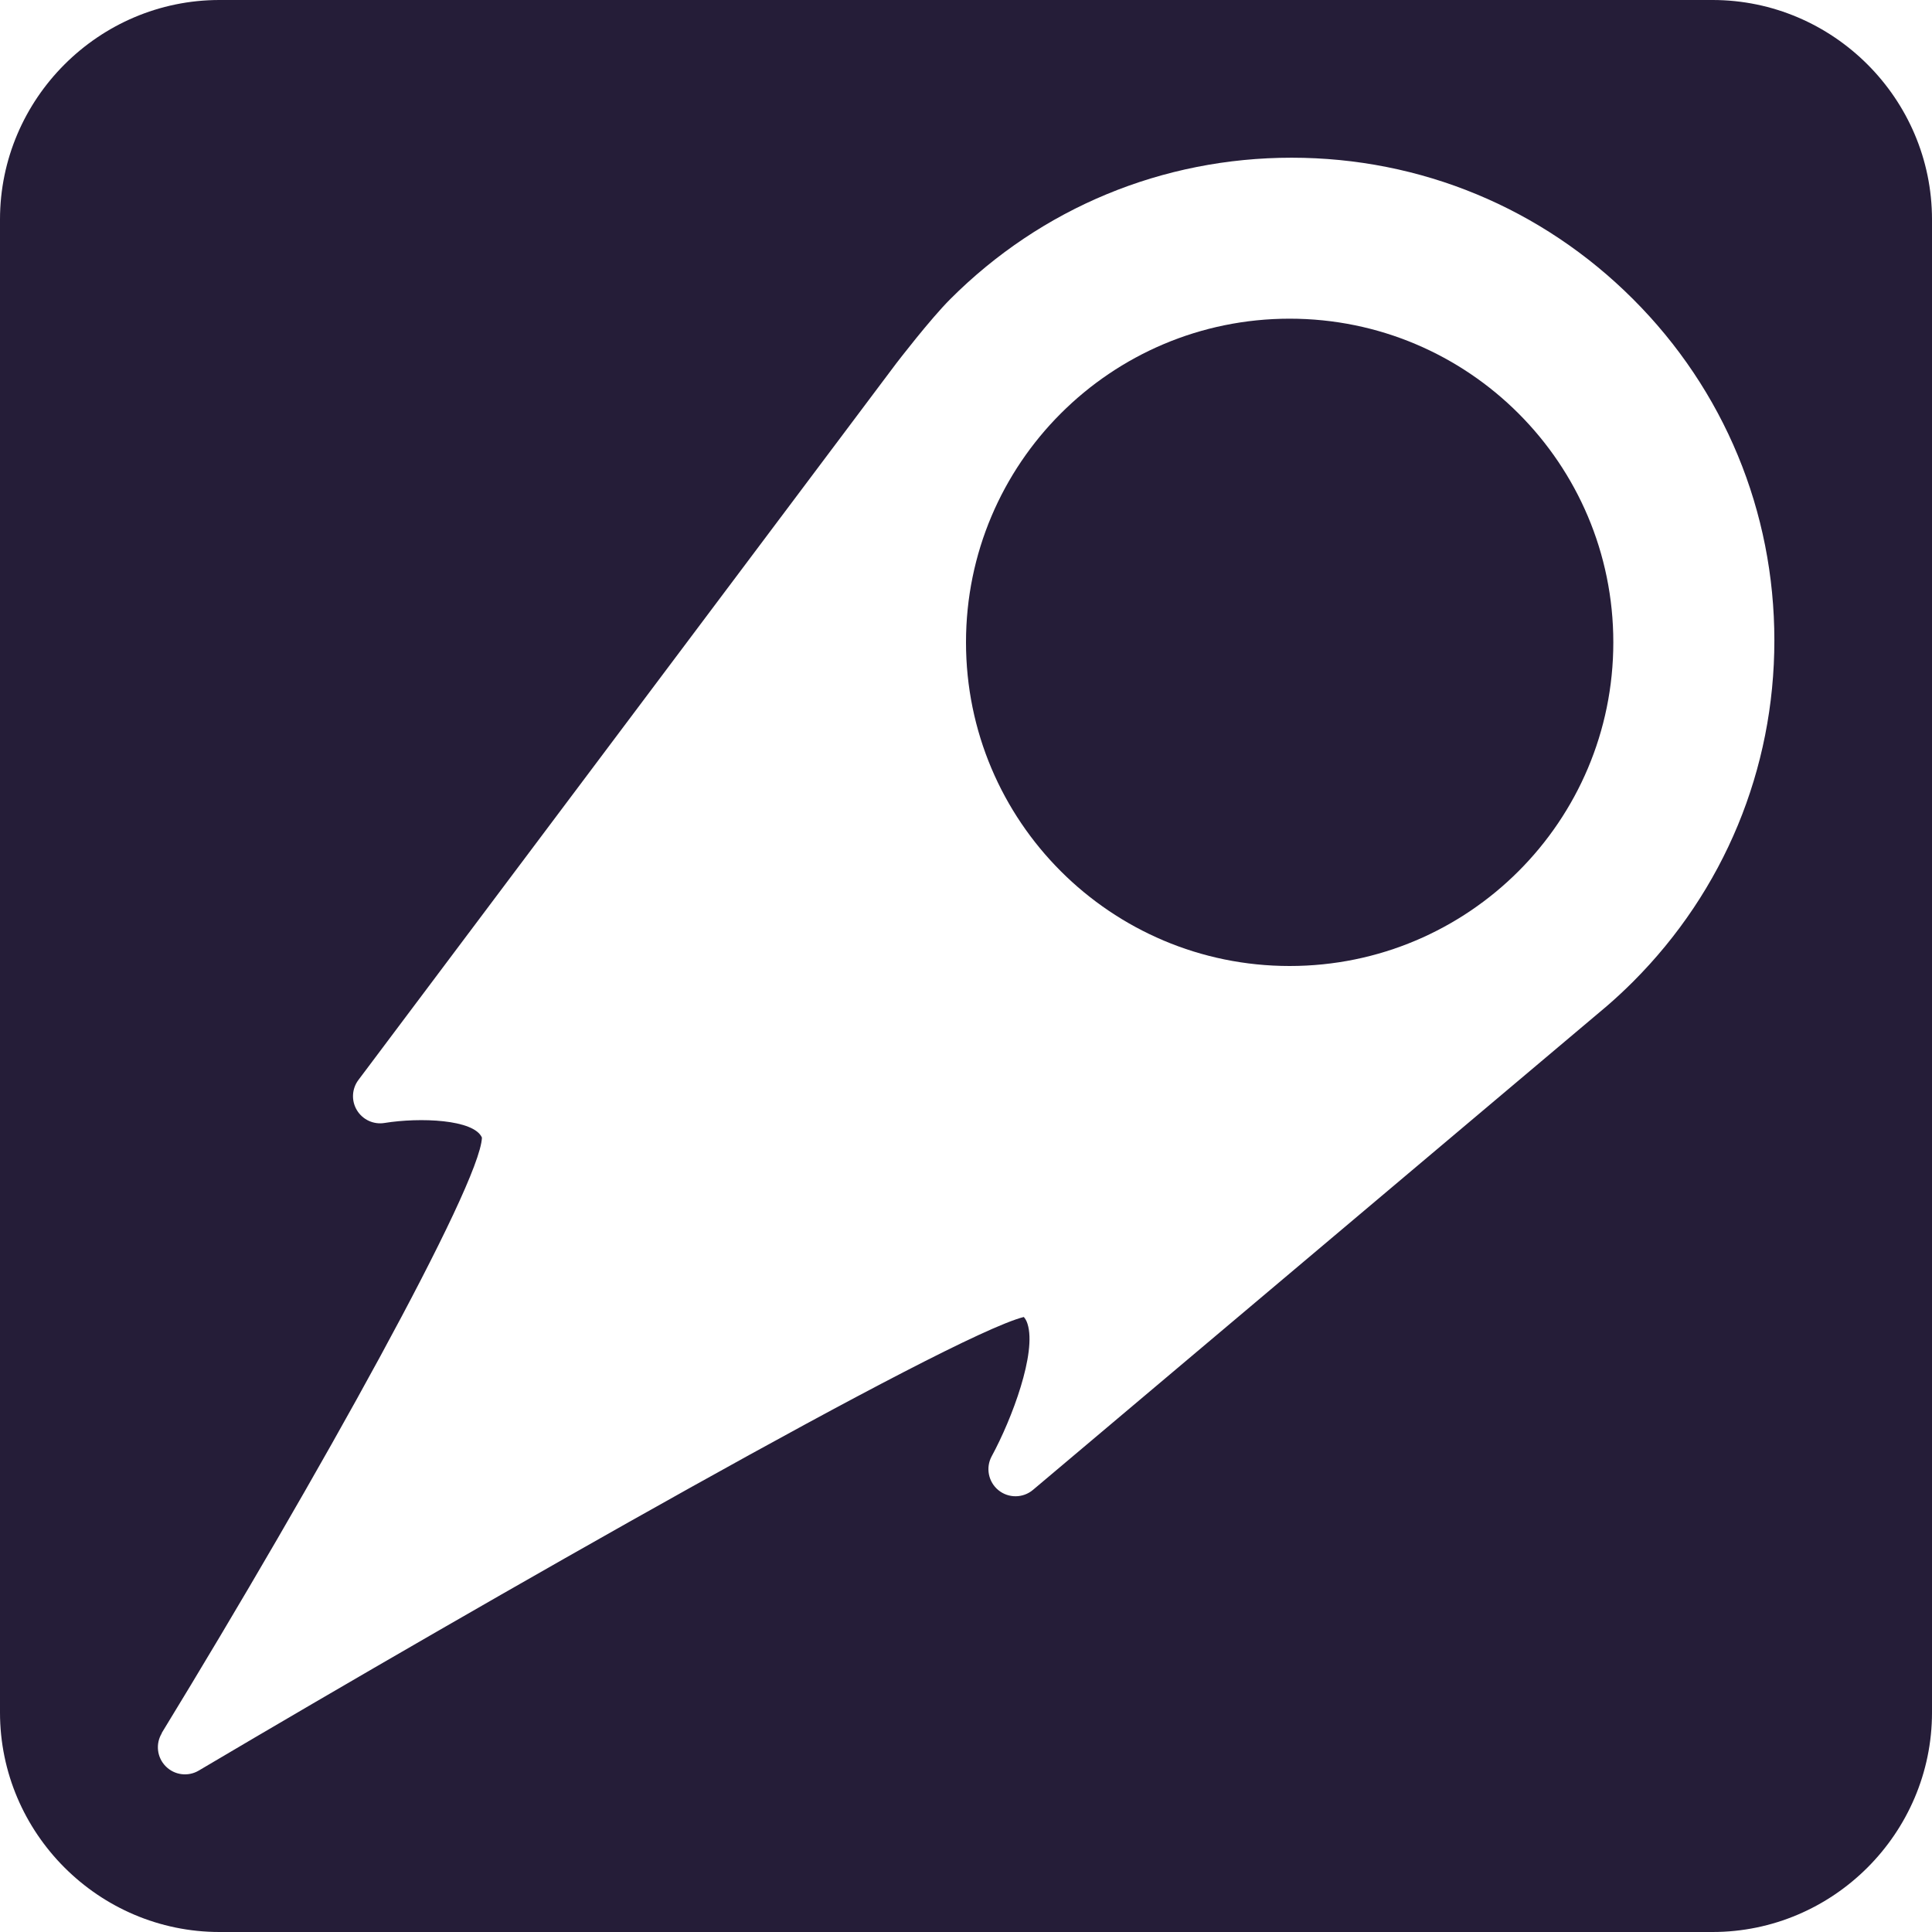 <svg width="100" height="100" viewBox="0 0 100 100" fill="none" xmlns="http://www.w3.org/2000/svg">
<g id="Group 67">
<g id="Group 34">
<path id="Vector" d="M11.36 100H88.64C94.887 100 100 94.887 100 88.639V11.36C100 5.113 94.887 0 88.64 0H11.36C5.113 0 0 5.113 0 11.36V88.639C0 94.887 5.113 100 11.36 100ZM8.367 89.706C16.482 76.422 24.849 61.354 24.945 58.882C24.532 57.936 21.735 57.828 19.9 58.125C19.335 58.217 18.77 57.956 18.473 57.463C18.177 56.975 18.209 56.353 18.553 55.897L46.383 18.818C46.464 18.714 48.135 16.534 49.188 15.48C53.905 10.759 60.18 8.163 66.856 8.163C73.532 8.163 79.804 10.763 84.524 15.48C89.245 20.196 91.841 26.472 91.841 33.148C91.841 39.82 89.241 46.095 84.524 50.816C84.083 51.256 83.626 51.681 83.17 52.074L53.468 77.115C52.951 77.552 52.198 77.556 51.677 77.131C51.156 76.706 51.008 75.965 51.332 75.372C52.386 73.428 53.661 70.018 53.184 68.523C53.132 68.355 53.063 68.247 52.991 68.167C49.153 69.14 25.009 82.937 10.287 91.645C9.734 91.974 9.024 91.881 8.575 91.421C8.123 90.964 8.042 90.254 8.379 89.706H8.367Z" fill="#251D38"/>
<path id="Vector_2" d="M66.753 50C76.005 50 83.505 42.5 83.505 33.247C83.505 23.995 76.005 16.495 66.753 16.495C57.5 16.495 50 23.995 50 33.247C50 42.5 57.5 50 66.753 50Z" fill="#251D38"/>
</g>
</g>
</svg>
